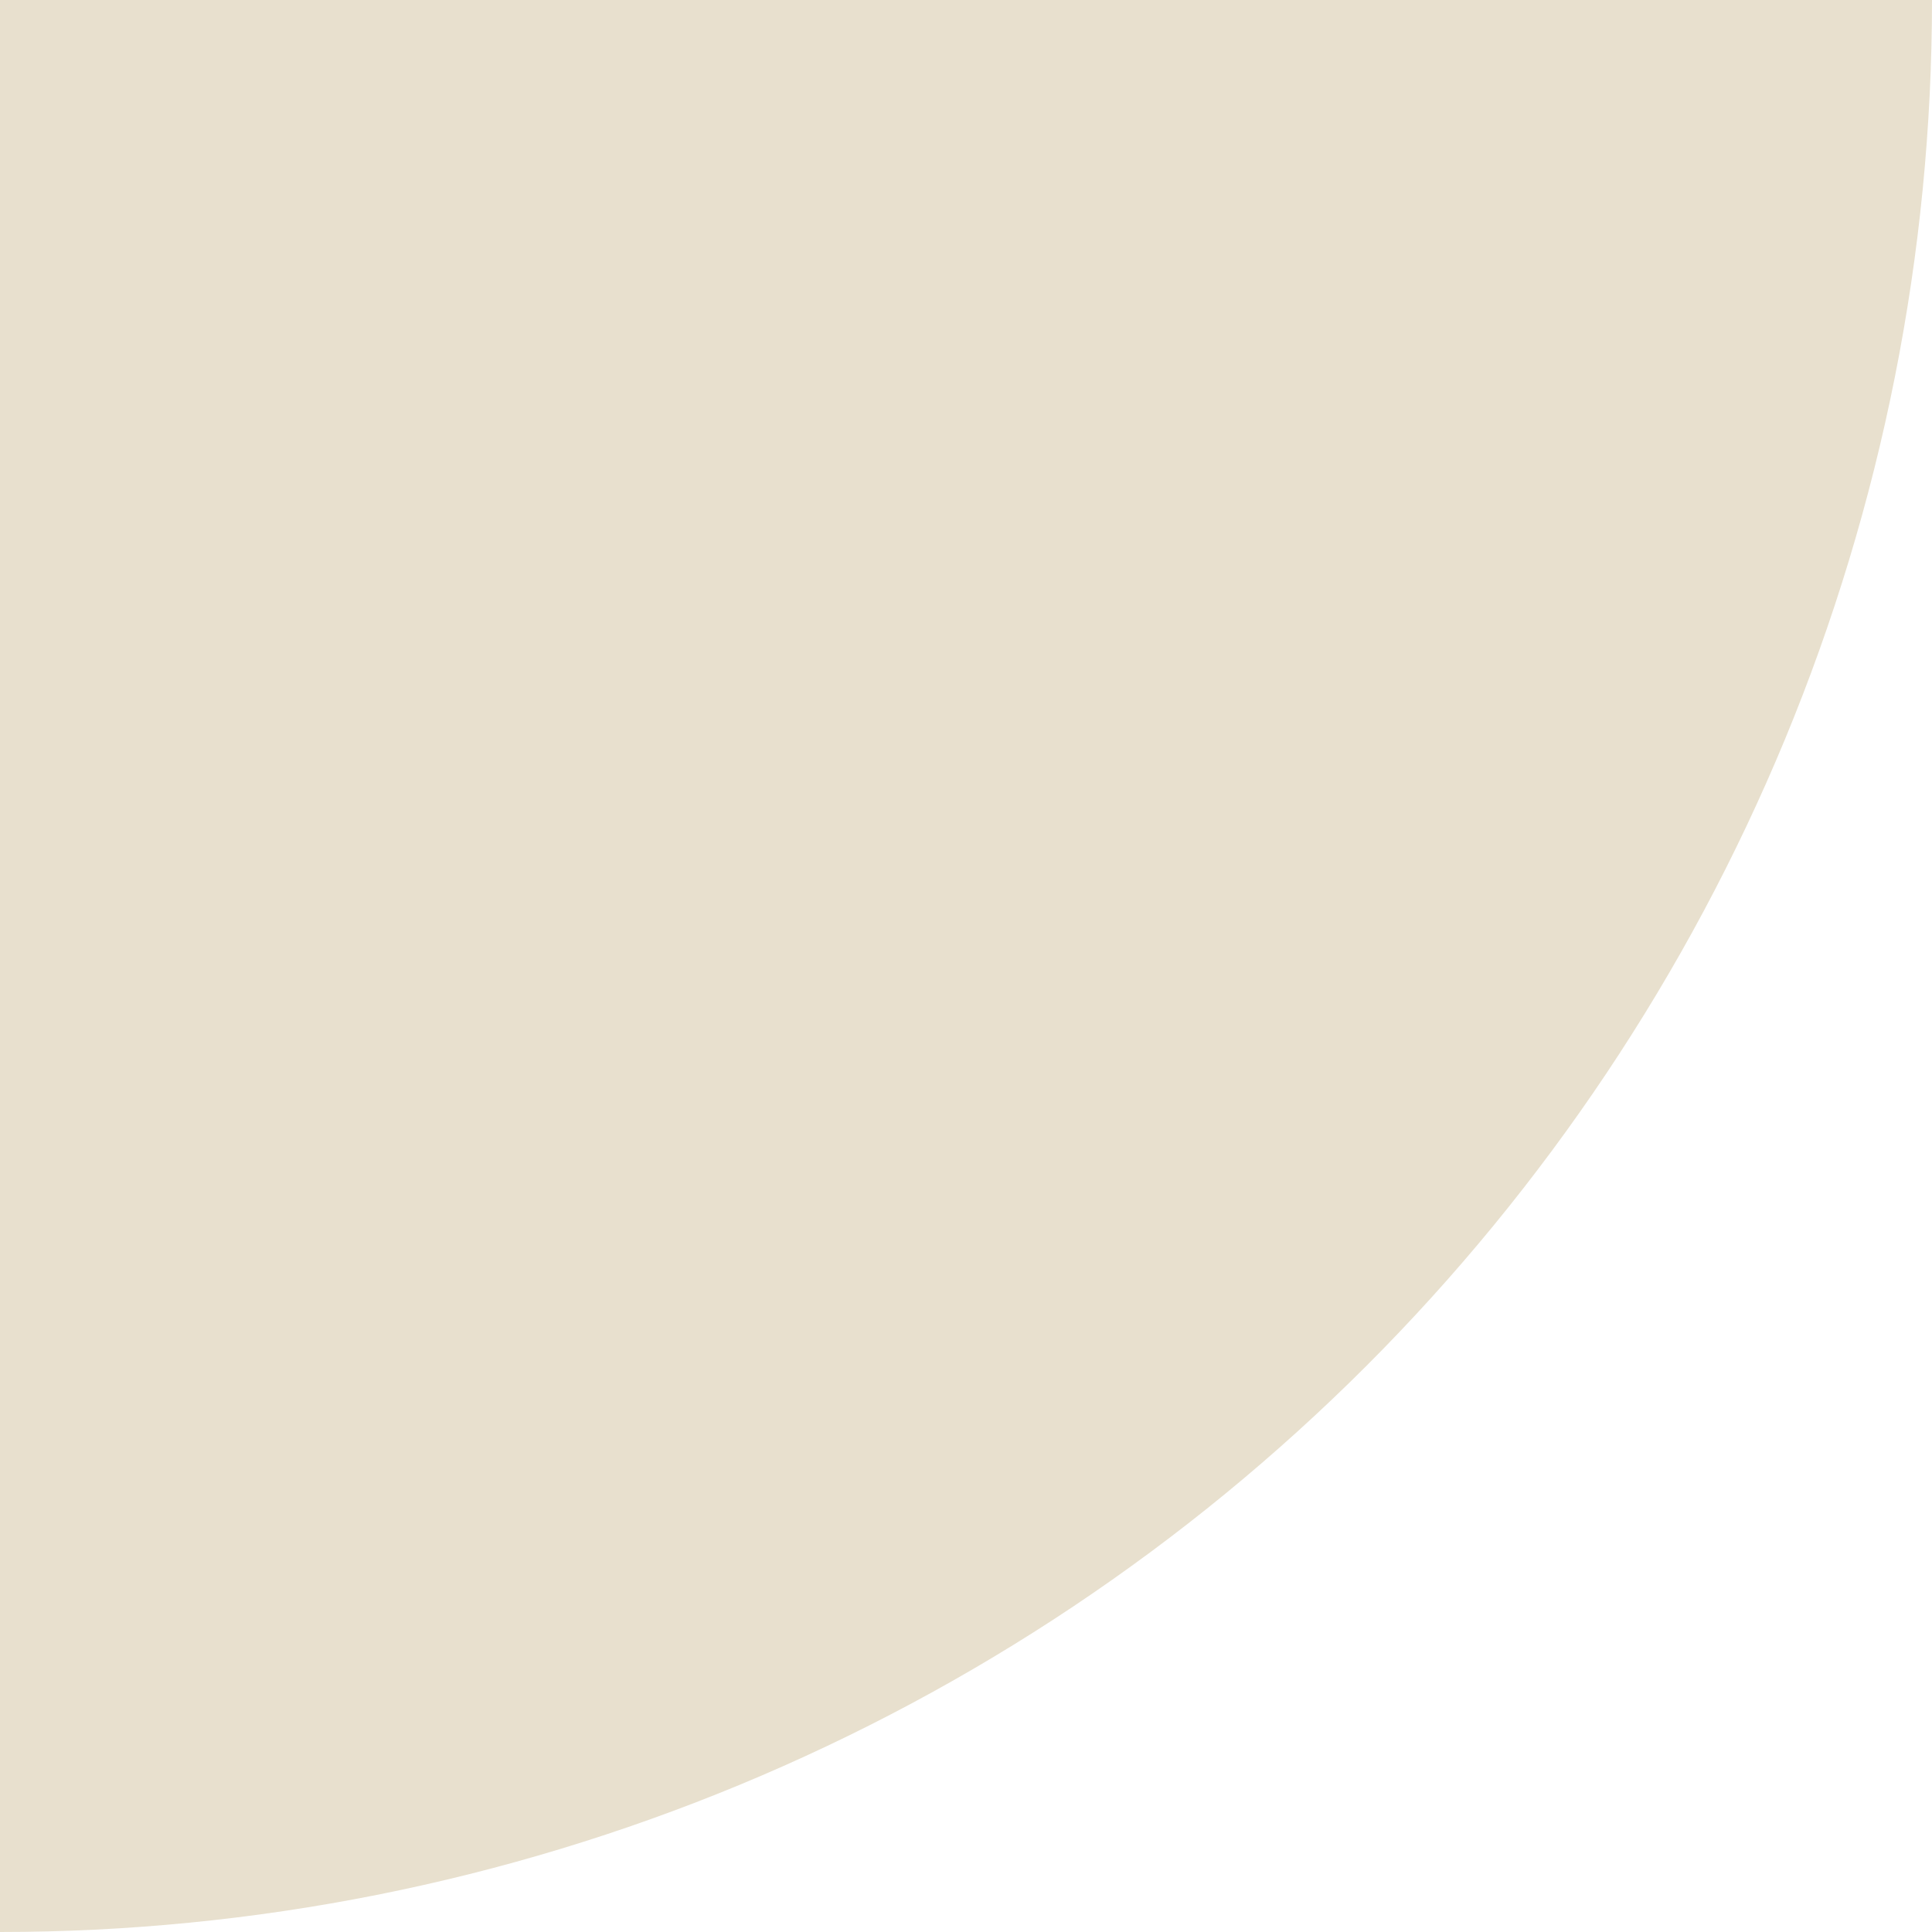<svg width="35" height="35" viewBox="0 0 35 35" fill="none" xmlns="http://www.w3.org/2000/svg">
<path d="M35 0C35 4.596 34.095 9.148 32.336 13.394C30.577 17.64 27.999 21.499 24.749 24.749C21.499 27.999 17.64 30.577 13.394 32.336C9.148 34.095 4.596 35 0 35L1.5299e-06 0H35Z" fill="#E8E0CE"/>
</svg>
